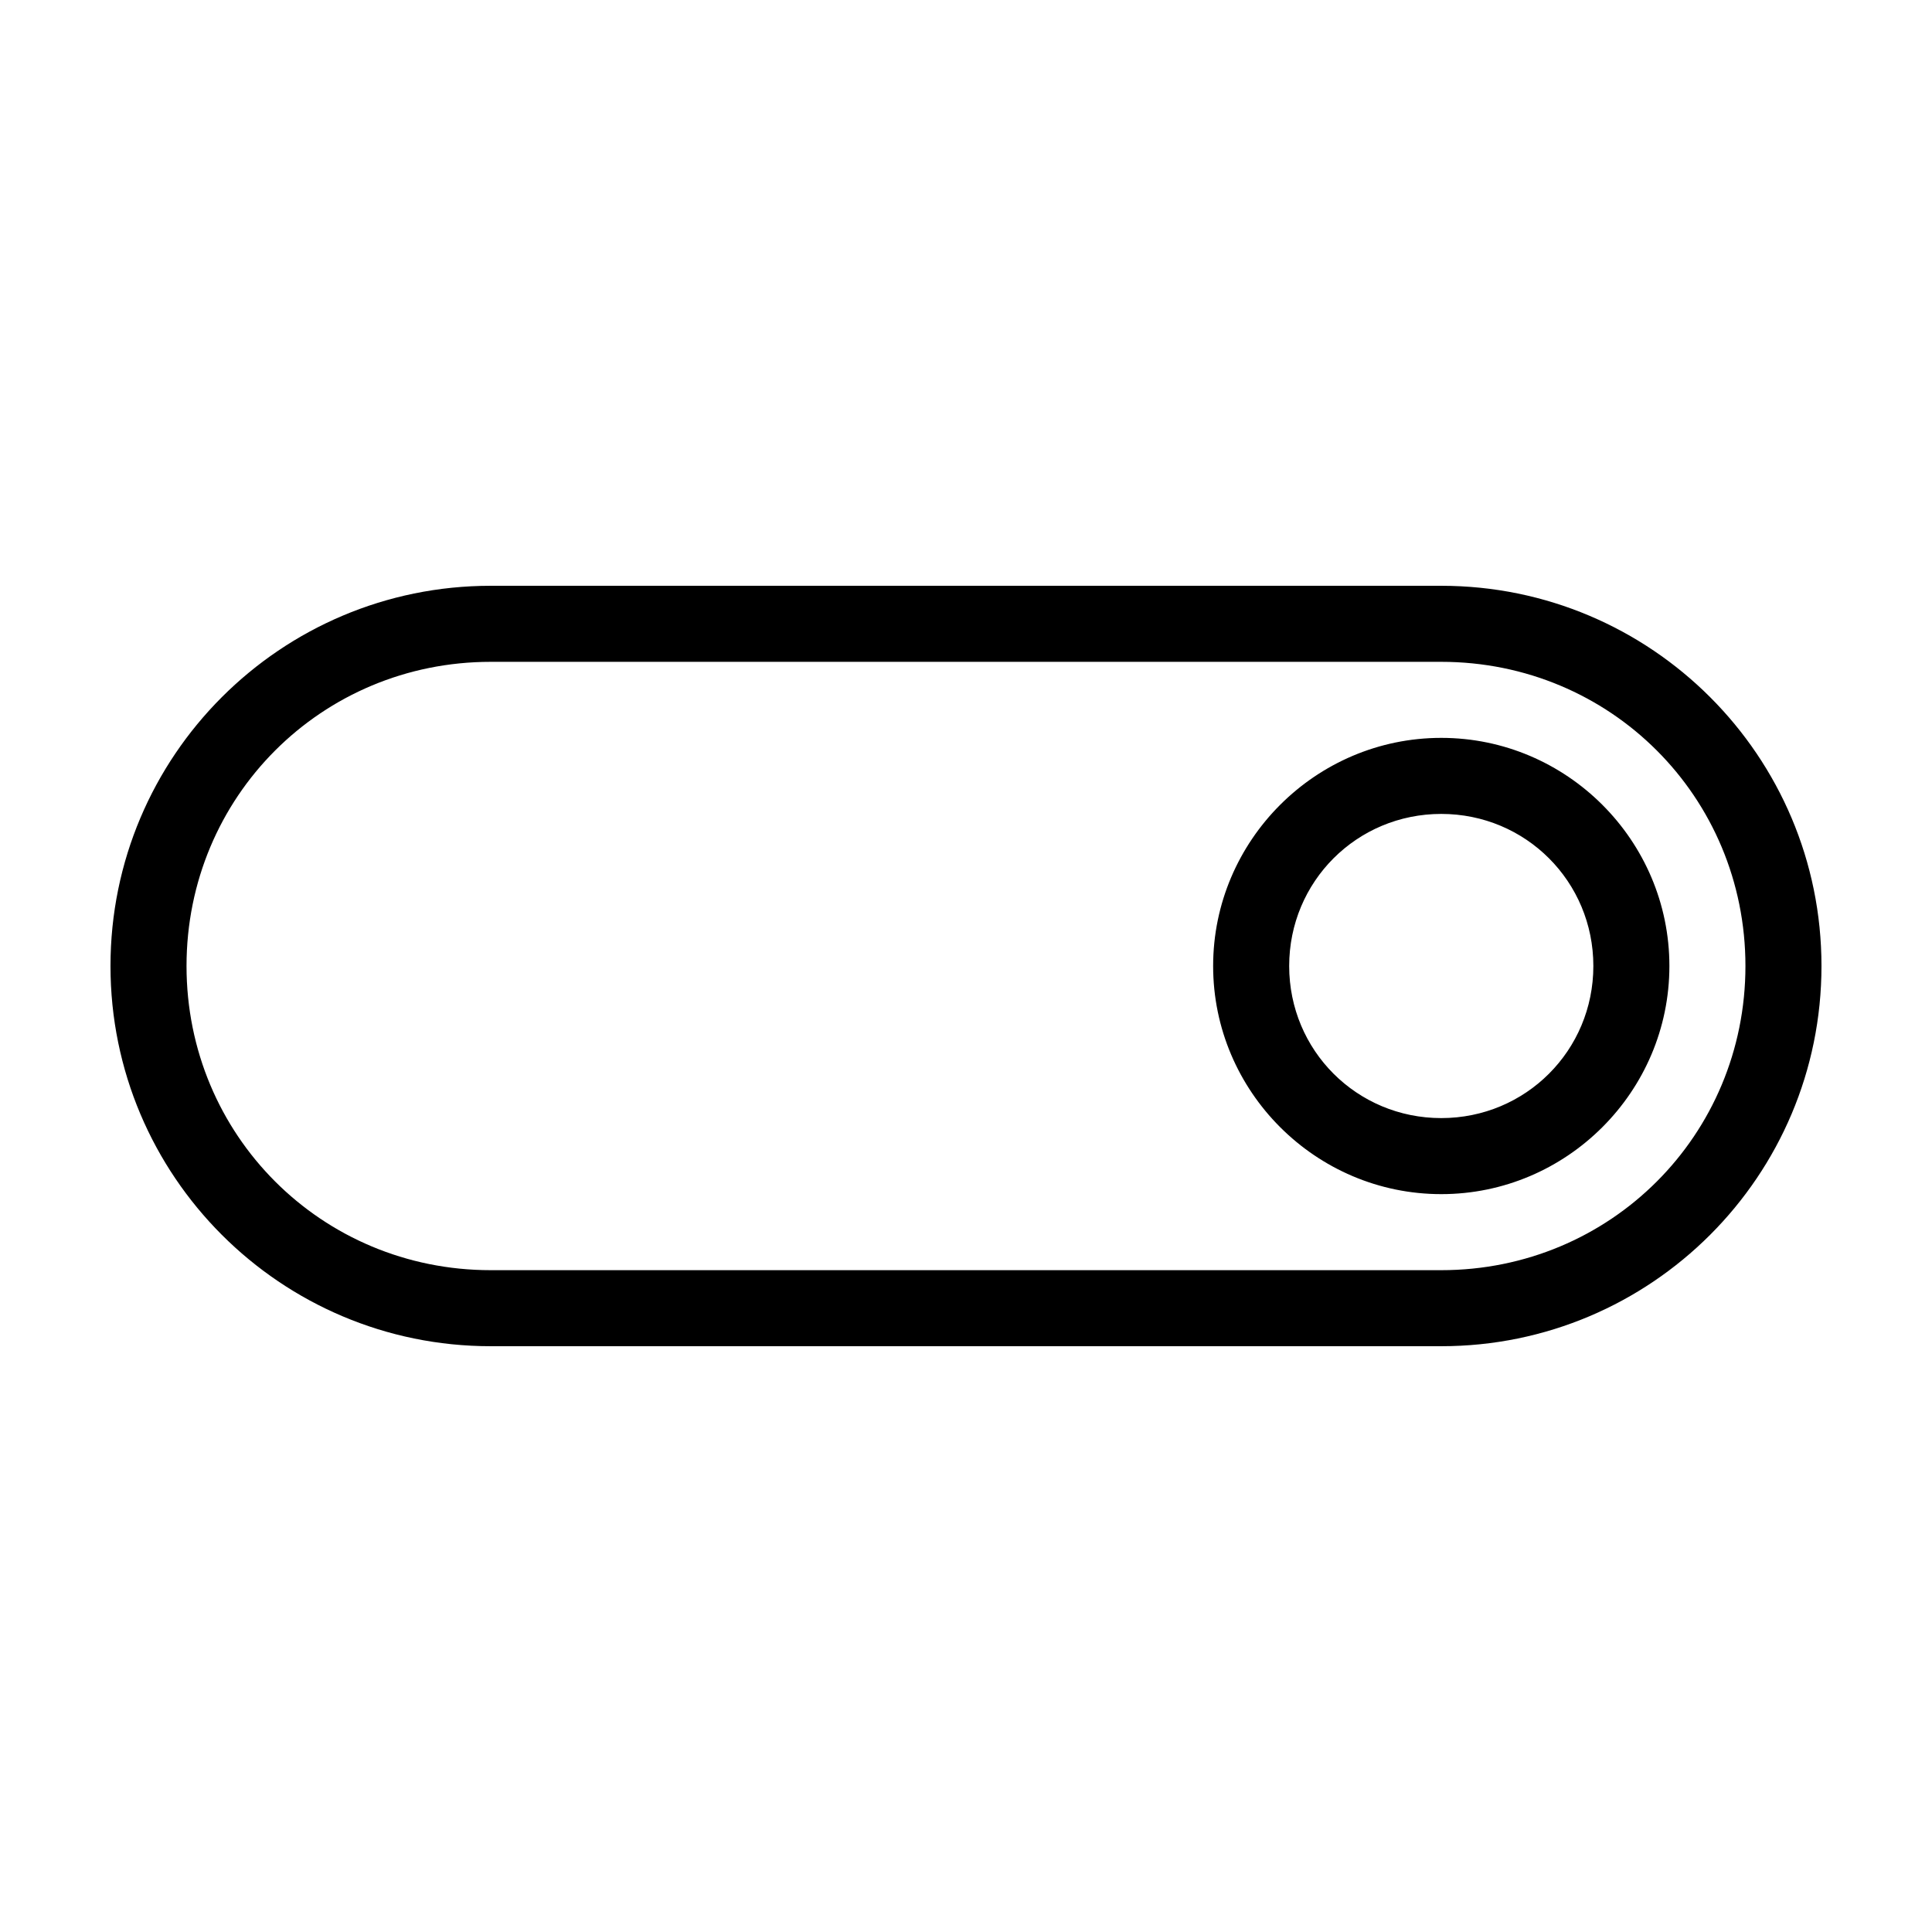 <?xml version="1.0" encoding="UTF-8"?>
<!-- The Best Svg Icon site in the world: iconSvg.co, Visit us! https://iconsvg.co -->
<svg fill="#000000" width="800px" height="800px" version="1.1" viewBox="144 144 512 512" xmlns="http://www.w3.org/2000/svg">
 <path d="m525.95 299.24c55.648 0 100.76 45.113 100.76 100.76s-45.113 100.76-100.76 100.76h-251.91c-55.648 0-100.76-45.113-100.76-100.76s45.113-100.76 100.76-100.76zm0 20.152h-251.91c-44.832 0-80.609 35.777-80.609 80.609s35.777 80.609 80.609 80.609h251.91c44.832 0 80.609-35.777 80.609-80.609s-35.777-80.609-80.609-80.609zm0 20.152c33.27 0 60.457 27.188 60.457 60.457s-27.188 60.457-60.457 60.457-60.457-27.188-60.457-60.457 27.188-60.457 60.457-60.457zm0 20.152c-22.379 0-40.305 17.926-40.305 40.305s17.926 40.305 40.305 40.305c22.379 0 40.305-17.926 40.305-40.305s-17.926-40.305-40.305-40.305z"/>
</svg>